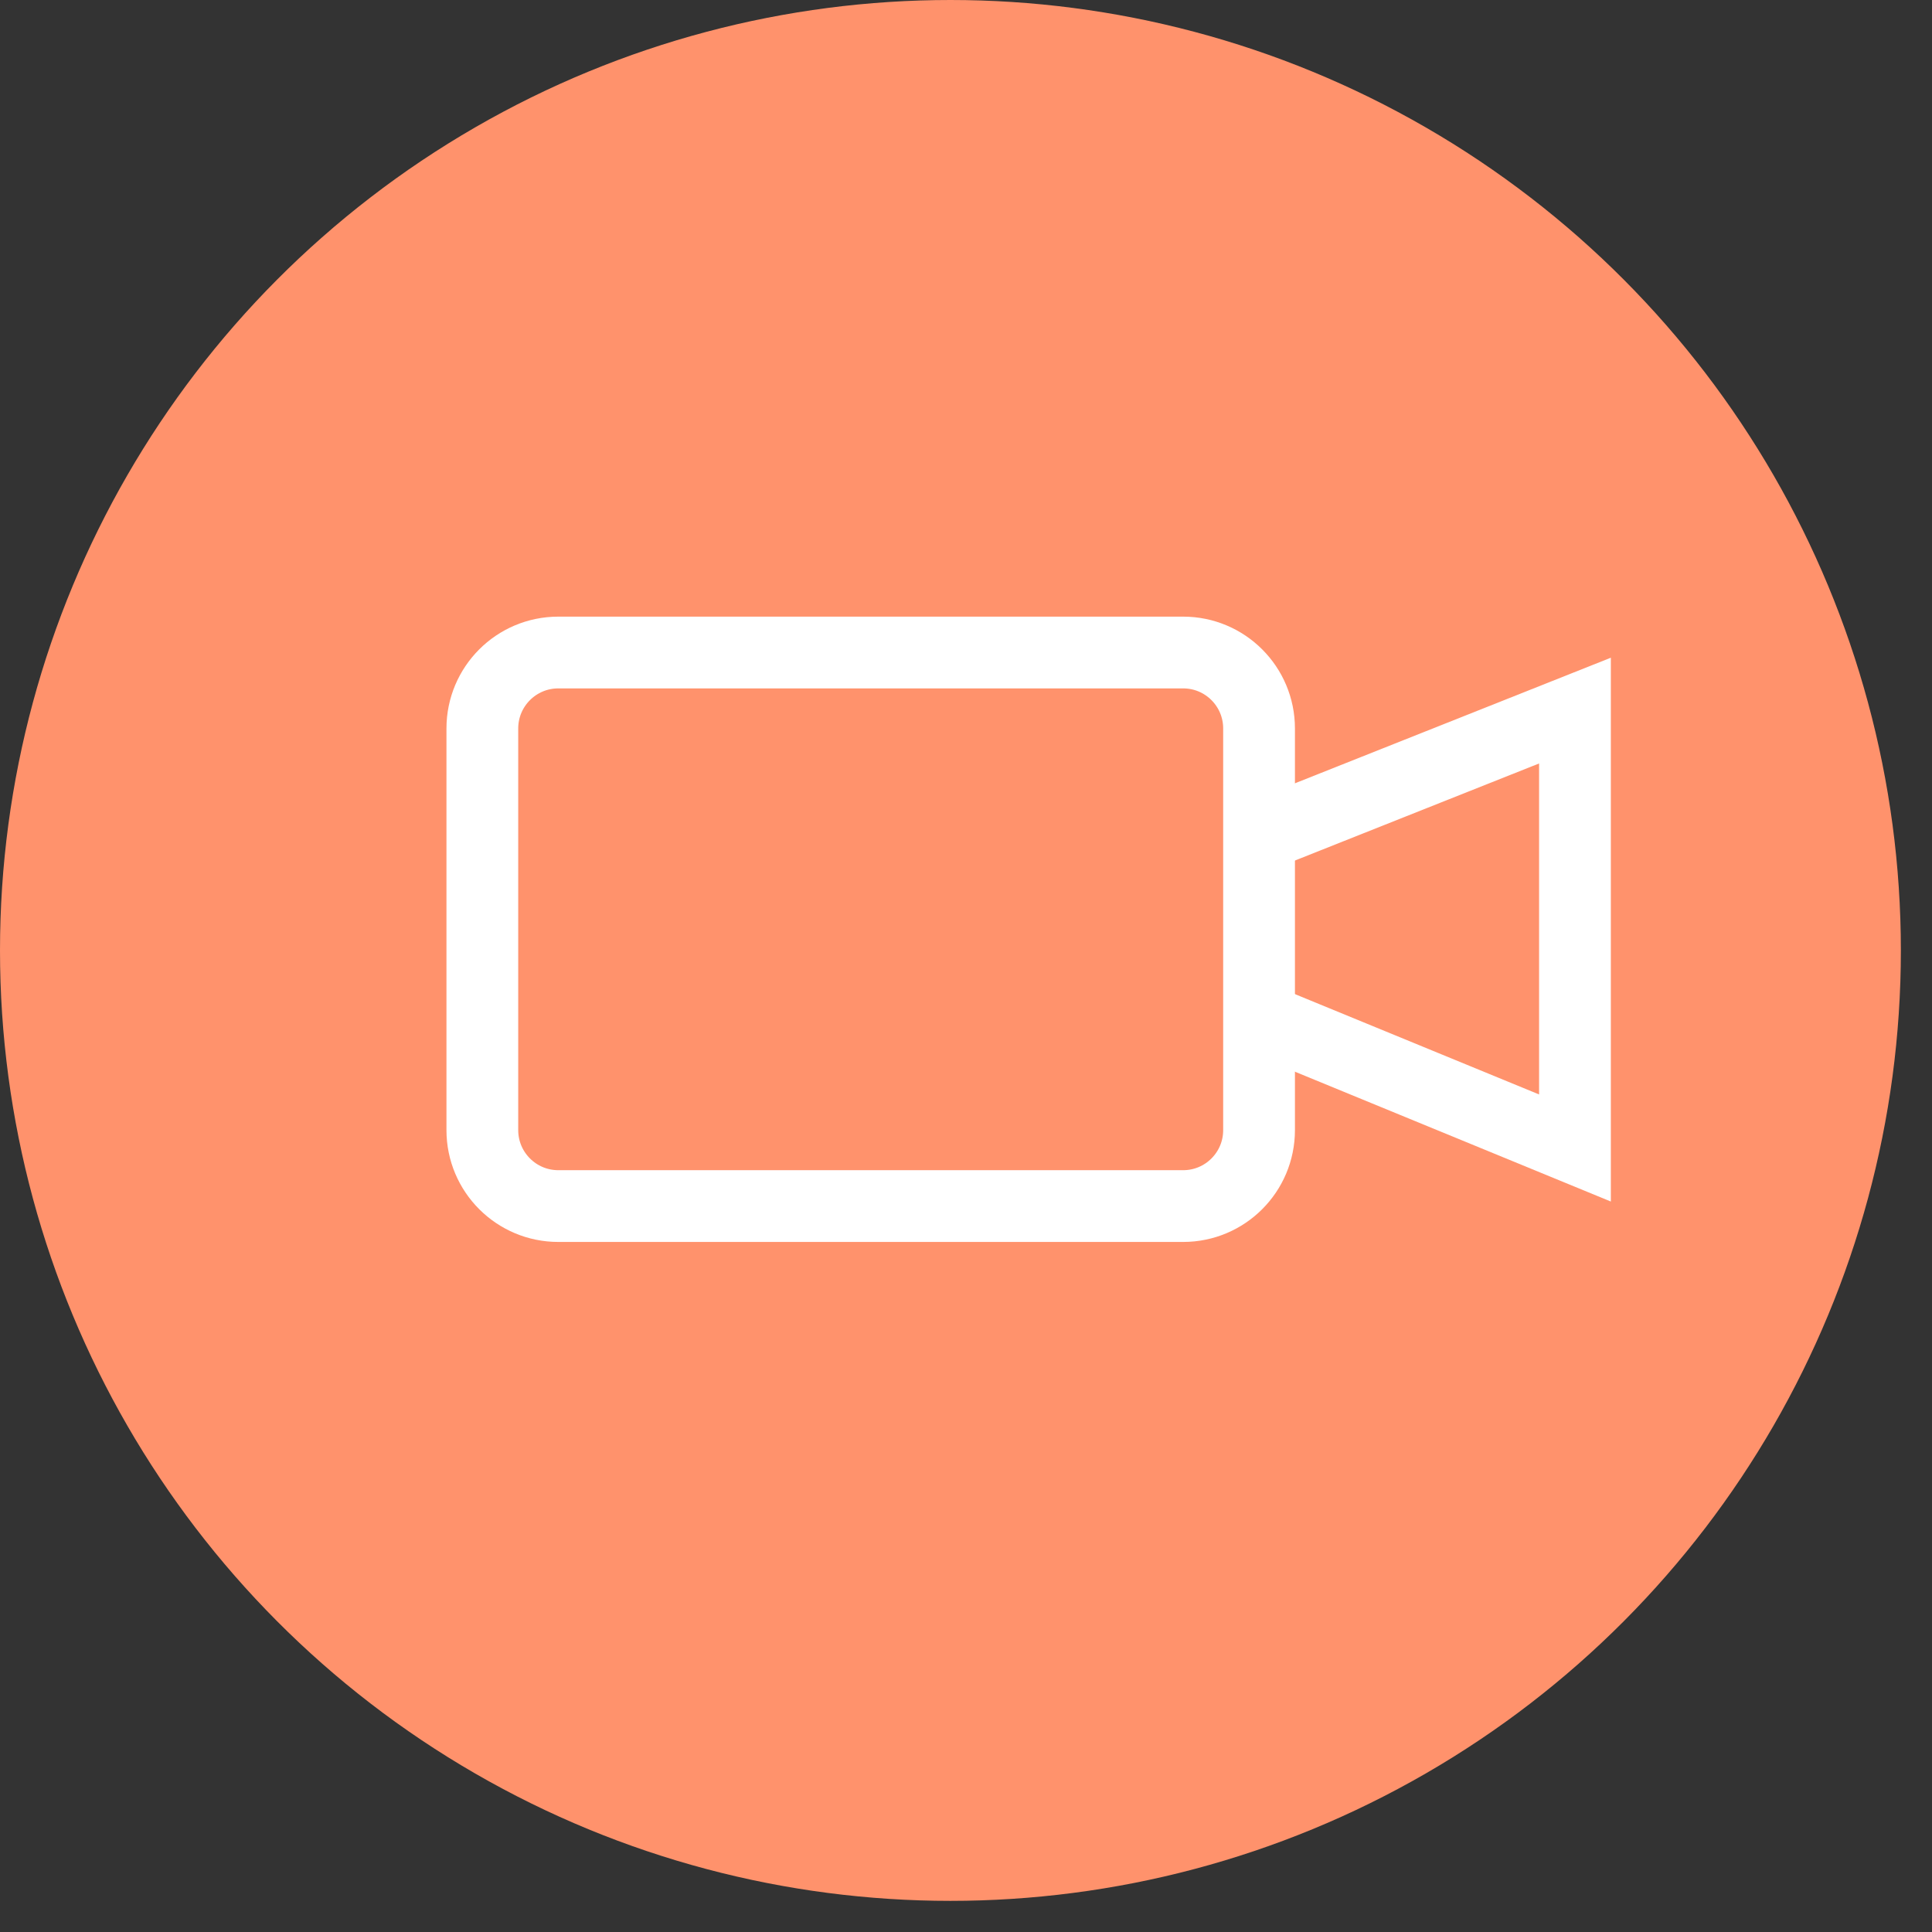 <svg width="35" height="35" viewBox="0 0 35 35" fill="none" xmlns="http://www.w3.org/2000/svg">
<rect x="0" y="0" width="35" height="35" fill="#333333" stroke="none"/>
<circle cx="17.218" cy="17.218" r="17.218" fill="#FF926C"/>
<path d="M22.809 20.473C22.809 21.233 22.194 21.849 21.434 21.849H10.114C9.354 21.849 8.738 21.233 8.738 20.473V13.197C8.738 12.437 9.354 11.821 10.114 11.821H21.434C22.194 11.821 22.809 12.437 22.809 13.197V20.473Z" stroke="white" stroke-width="1.3" stroke-miterlimit="10"/>
<path d="M22.812 15.147L28.532 12.873V20.797L22.882 18.475" stroke="white" stroke-width="1.3" stroke-miterlimit="10"/>
</svg>
